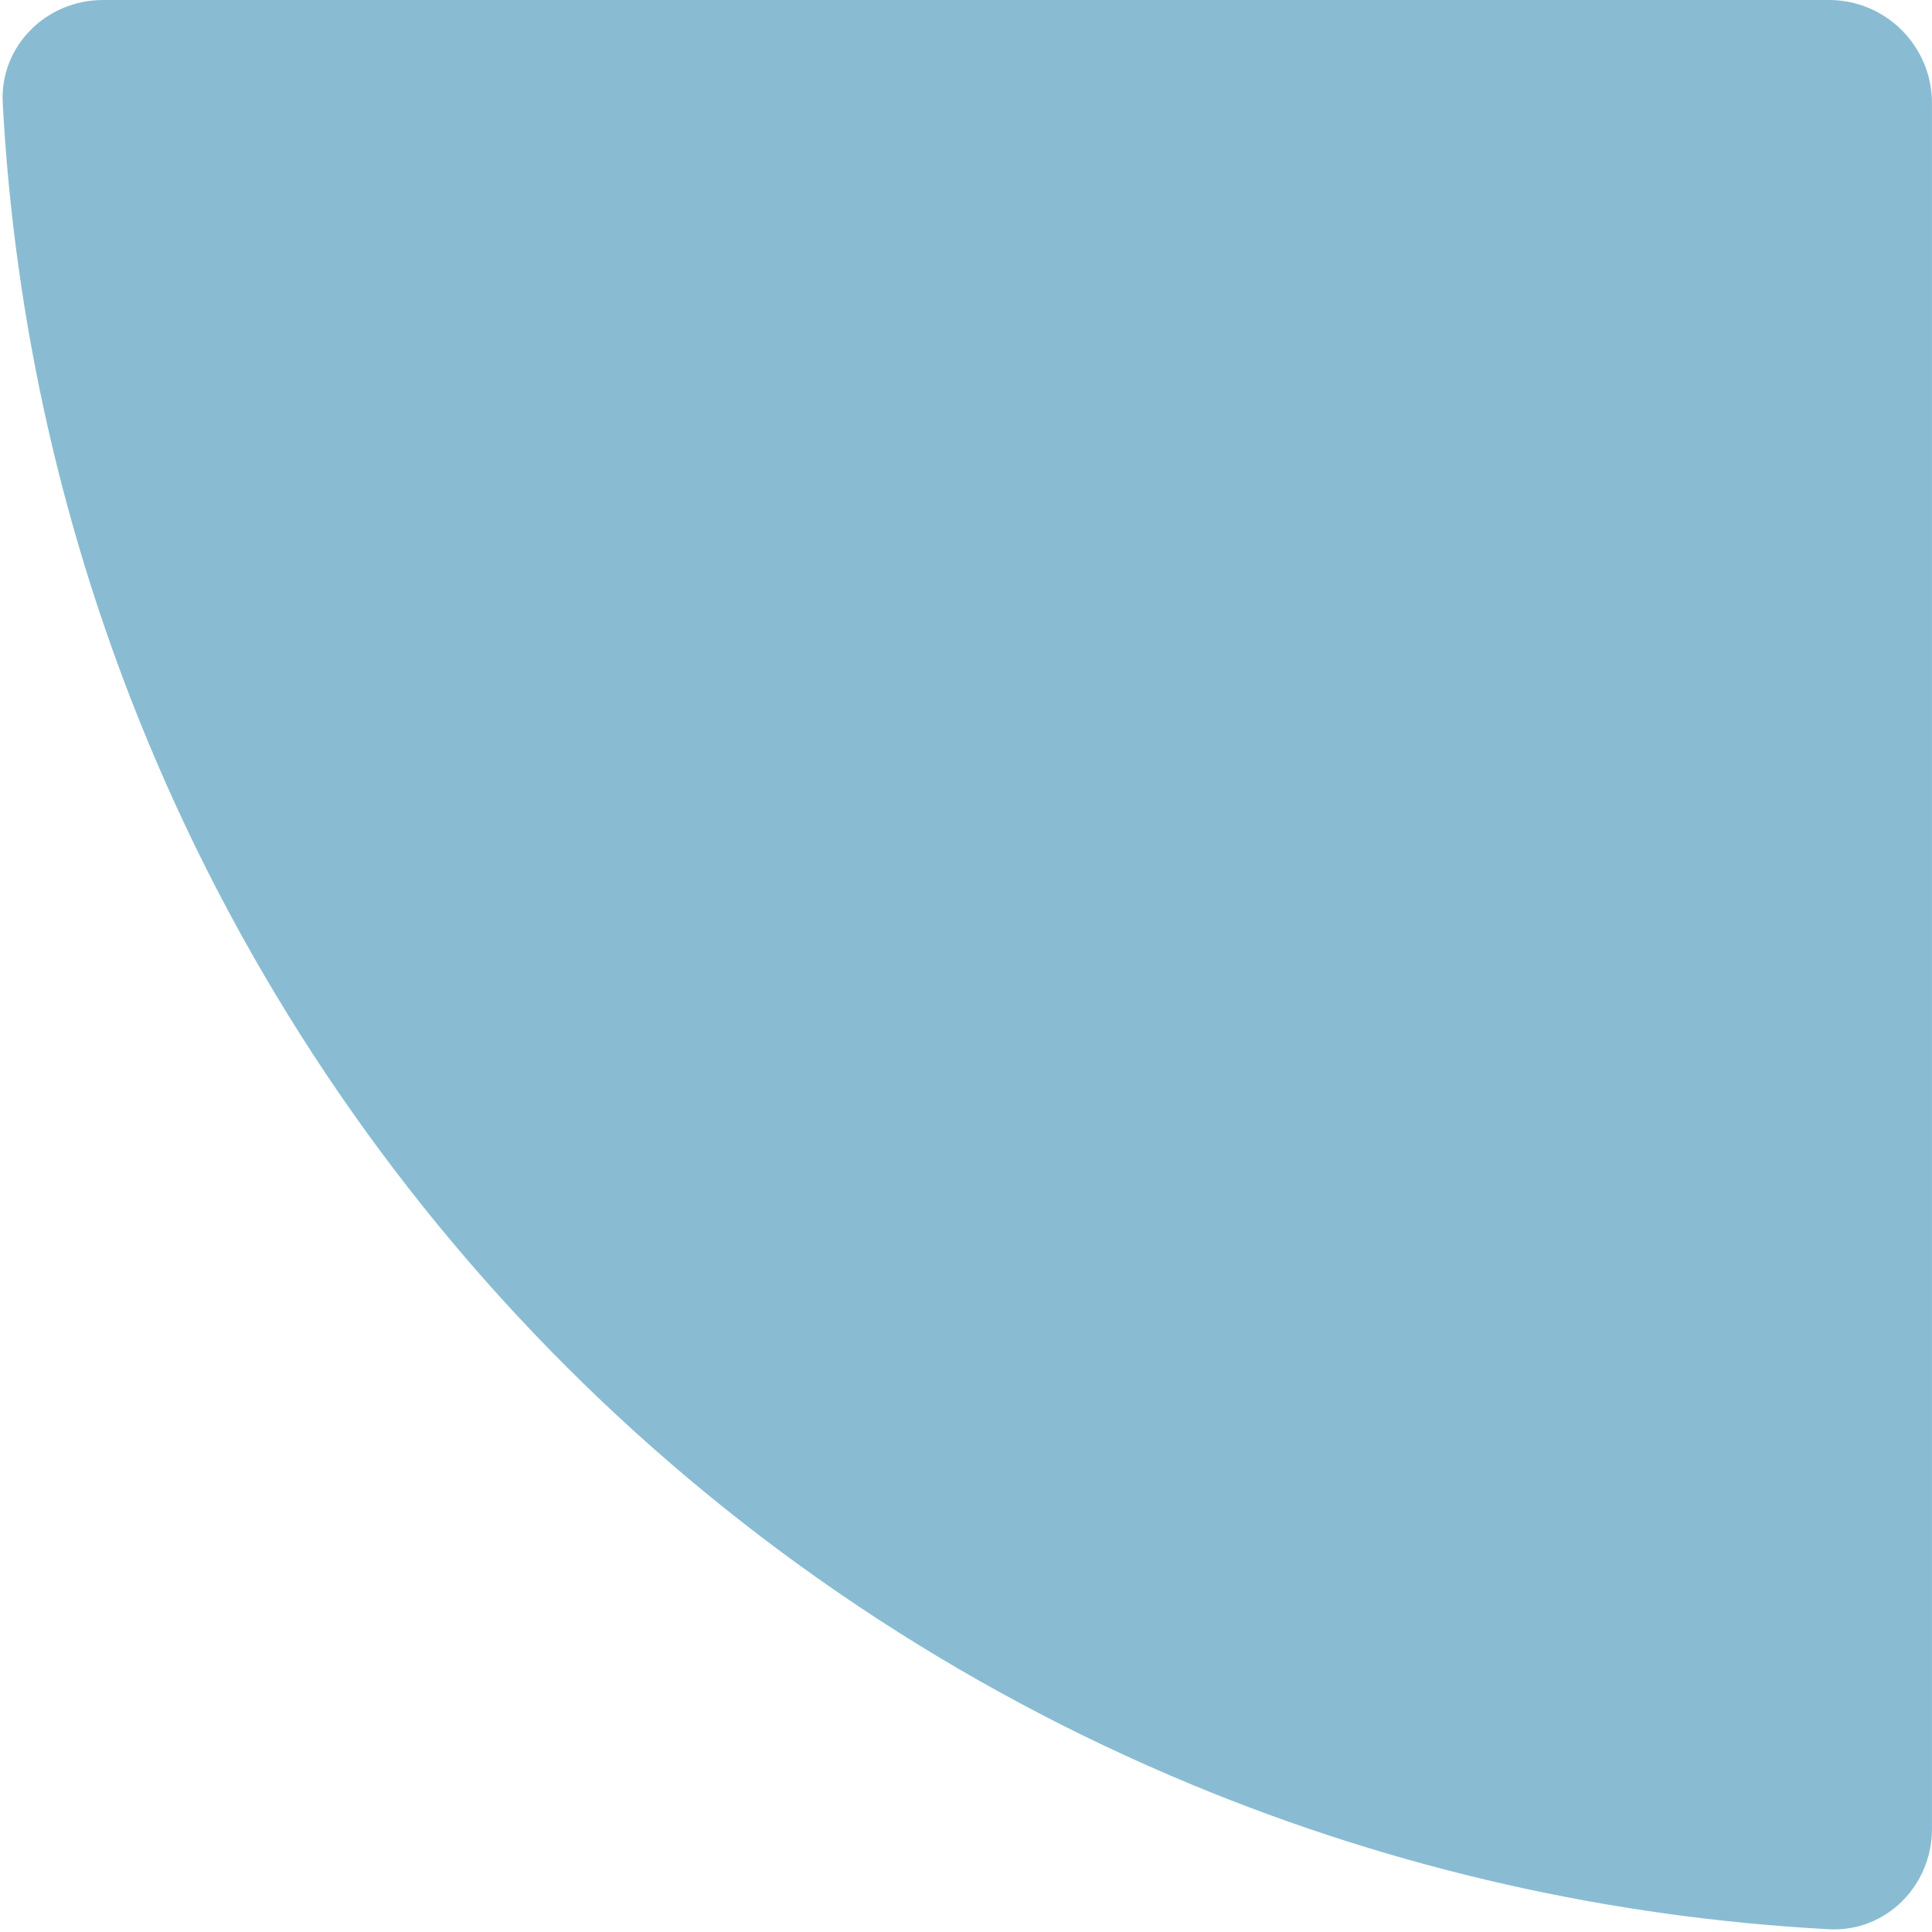 <svg width="75" height="75" viewBox="0 0 75 75" fill="none" xmlns="http://www.w3.org/2000/svg">
<path opacity="0.5" d="M74.999 71C74.999 73.209 73.207 75.011 71.001 74.893C62.518 74.44 54.164 72.549 46.298 69.291C37.198 65.522 28.93 59.997 21.966 53.033C15.002 46.068 9.477 37.8 5.708 28.701C2.45 20.835 0.558 12.481 0.106 3.998C-0.012 1.792 1.79 -0 3.999 -0L70.999 -0C73.208 -0 74.999 1.791 74.999 4L74.999 71Z" fill="#147AA6"/>
</svg>
